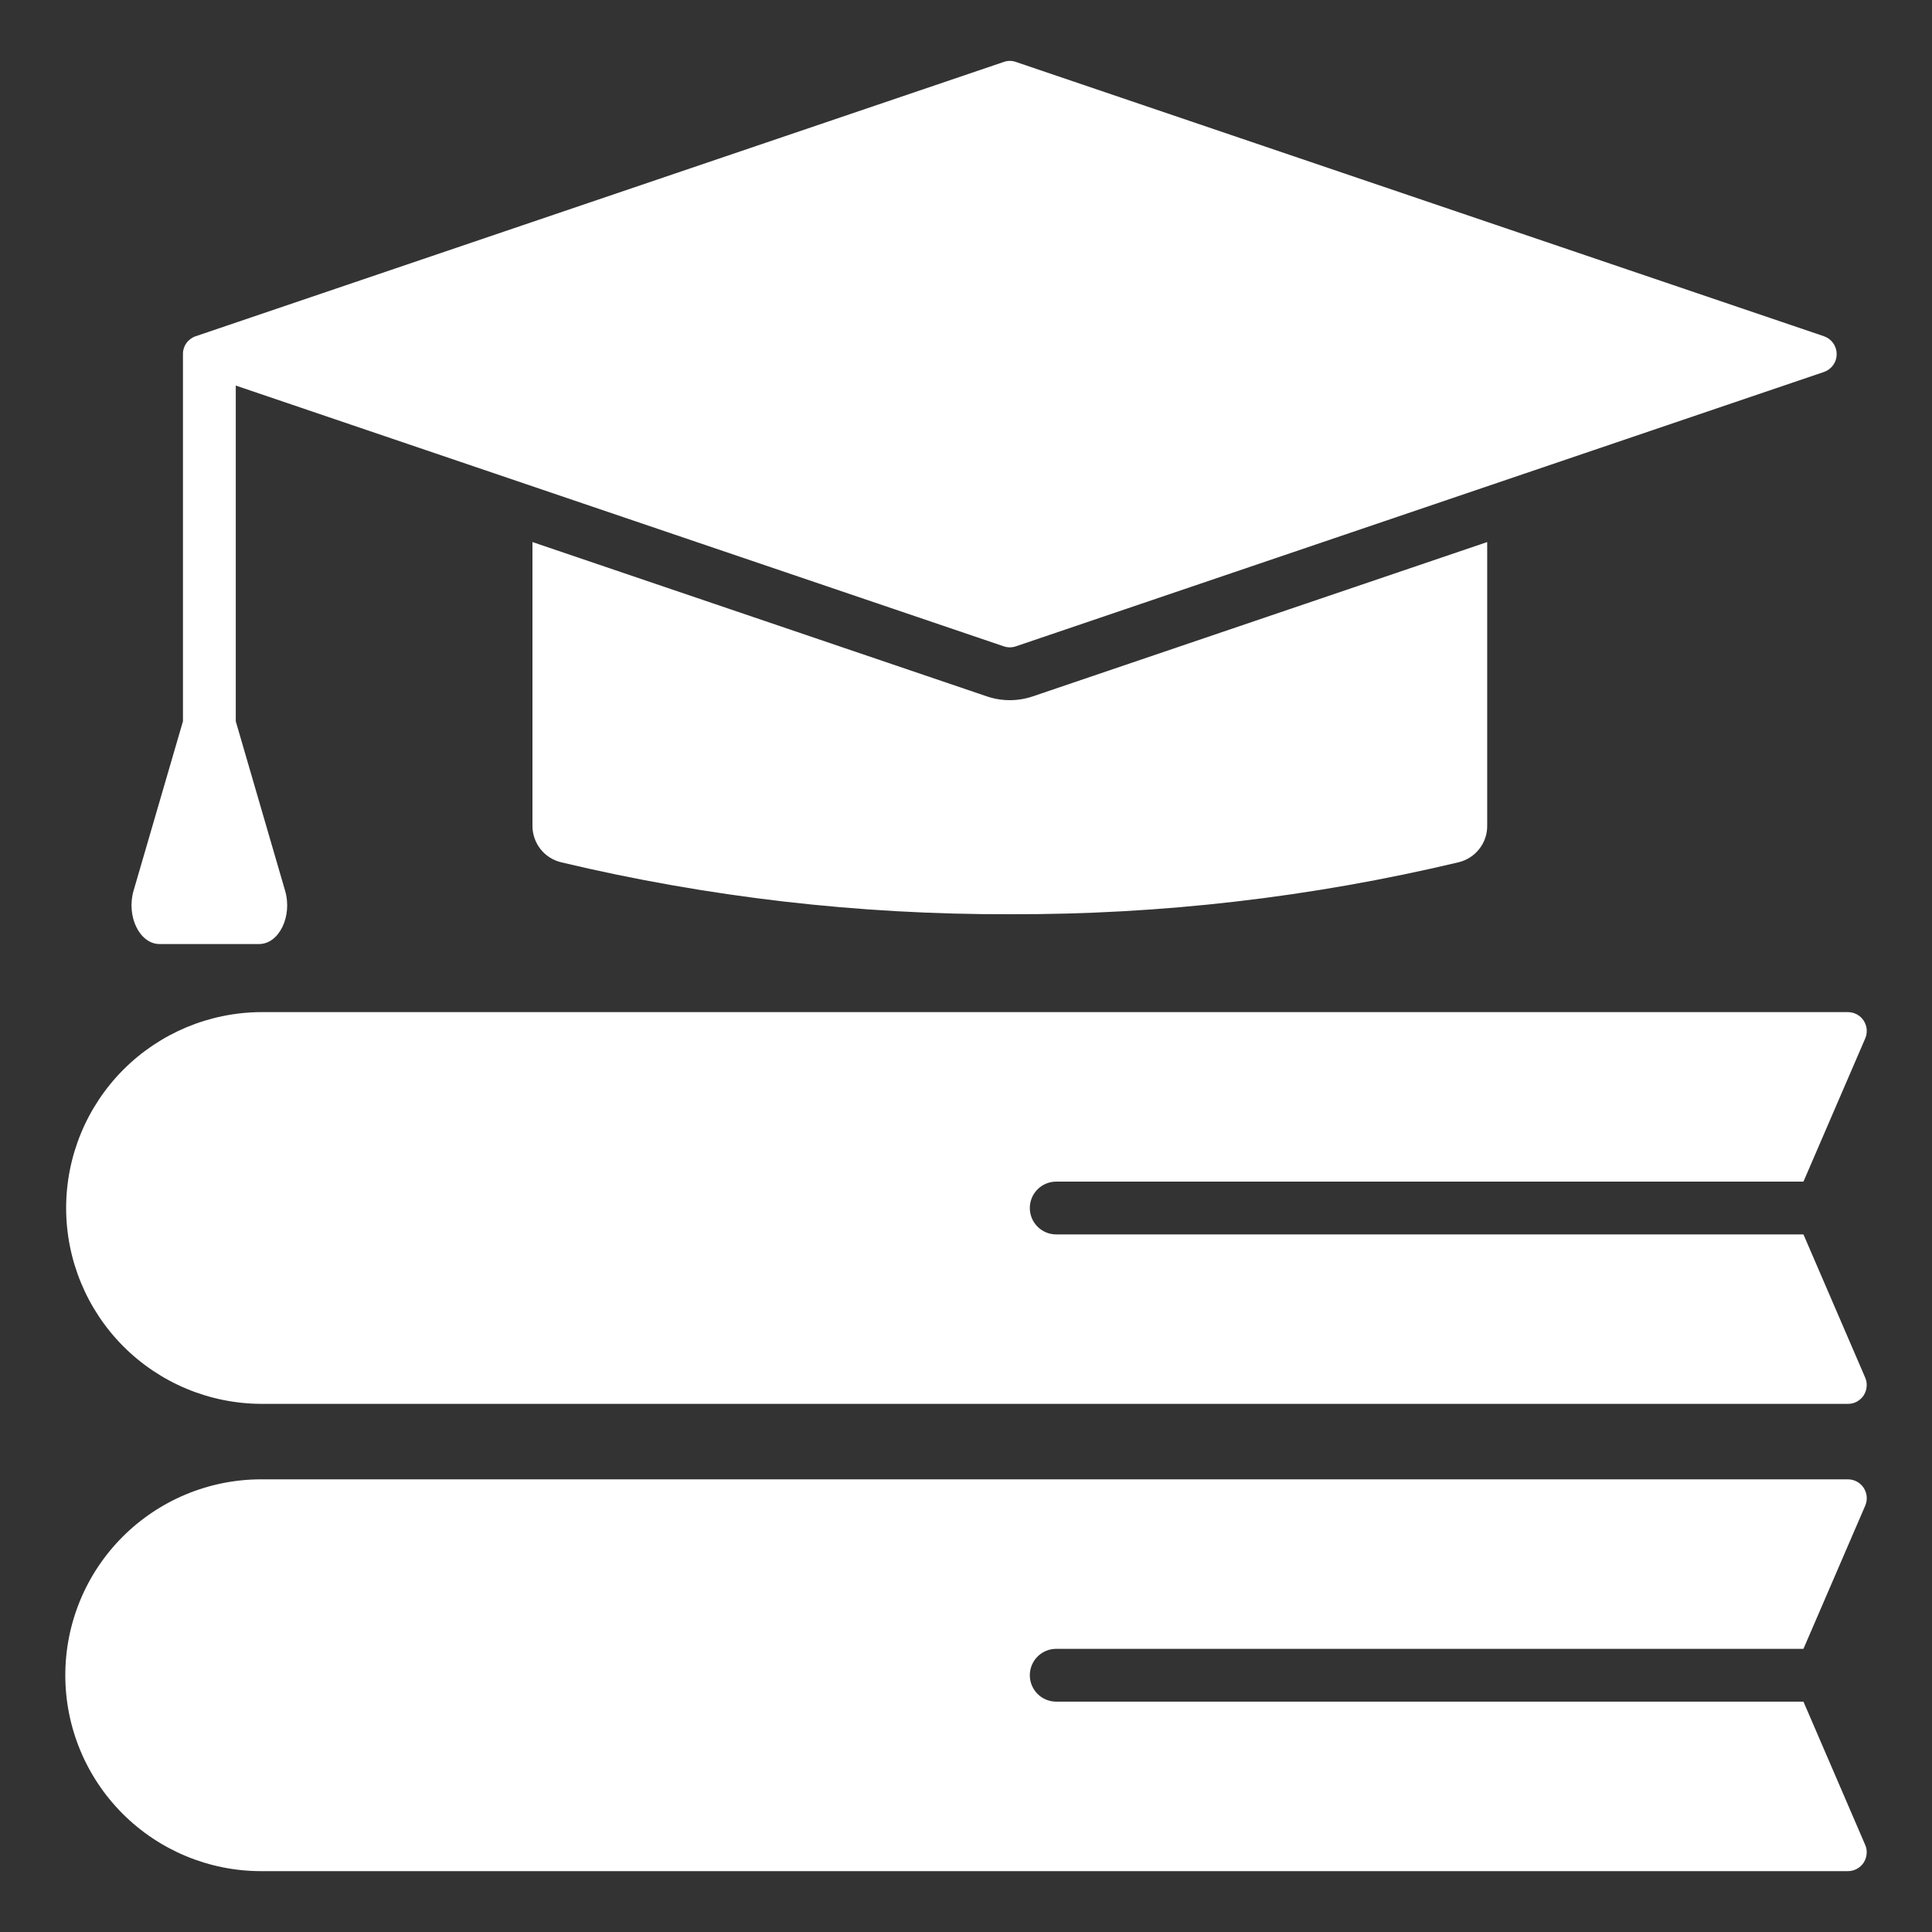 <?xml version="1.0" encoding="UTF-8"?> <svg xmlns="http://www.w3.org/2000/svg" width="30" height="30" viewBox="0 0 30 30" fill="none"><rect x="0" y="0" width="30" height="30" fill="#333333" stroke="none"/><path fill-rule="evenodd" clip-rule="evenodd" d="M8.715 13.39C10.997 13.933 13.335 14.203 15.681 14.196C18.026 14.204 20.364 13.933 22.646 13.39C22.774 13.36 22.888 13.287 22.969 13.184C23.051 13.08 23.095 12.952 23.093 12.821V8.417L16.038 10.813C15.806 10.892 15.555 10.892 15.323 10.813L8.268 8.417V12.821C8.267 12.952 8.311 13.08 8.392 13.184C8.473 13.287 8.587 13.36 8.716 13.39H8.715ZM4.055 15.716H28.694C28.742 15.716 28.79 15.728 28.833 15.751C28.876 15.774 28.912 15.807 28.939 15.848C28.965 15.889 28.982 15.935 28.986 15.983C28.99 16.032 28.982 16.081 28.963 16.125L28.004 18.348H16.401C16.292 18.348 16.188 18.391 16.111 18.468C16.034 18.545 15.991 18.649 15.991 18.758C15.991 18.867 16.034 18.971 16.111 19.048C16.188 19.125 16.292 19.168 16.401 19.168H28.004L28.962 21.39C28.982 21.435 28.99 21.484 28.985 21.532C28.981 21.581 28.965 21.627 28.939 21.668C28.912 21.708 28.875 21.742 28.833 21.765C28.79 21.788 28.742 21.8 28.693 21.799H4.055C3.251 21.796 2.481 21.474 1.913 20.904C1.346 20.334 1.027 19.562 1.027 18.758C1.027 17.953 1.346 17.182 1.913 16.612C2.481 16.042 3.251 15.72 4.055 15.716V15.716ZM4.055 22.971H28.694C28.742 22.971 28.79 22.983 28.833 23.006C28.876 23.029 28.912 23.062 28.939 23.103C28.965 23.144 28.982 23.19 28.986 23.239C28.99 23.287 28.982 23.336 28.963 23.38L28.004 25.603H16.401C16.292 25.603 16.188 25.646 16.111 25.723C16.034 25.8 15.991 25.904 15.991 26.013C15.991 26.122 16.034 26.226 16.111 26.303C16.188 26.38 16.292 26.423 16.401 26.423H28.004L28.962 28.646C28.982 28.69 28.99 28.739 28.985 28.787C28.981 28.836 28.965 28.882 28.939 28.923C28.912 28.964 28.875 28.997 28.833 29.02C28.79 29.043 28.742 29.055 28.693 29.055H4.055C3.249 29.055 2.475 28.734 1.905 28.164C1.334 27.593 1.014 26.82 1.014 26.013C1.014 25.206 1.334 24.433 1.905 23.862C2.475 23.292 3.249 22.971 4.055 22.971ZM3.661 11.2L4.427 13.831C4.543 14.229 4.333 14.659 4.023 14.659H2.478C2.168 14.659 1.959 14.229 2.074 13.831L2.841 11.2V5.499C2.84 5.437 2.859 5.377 2.895 5.327C2.93 5.278 2.981 5.24 3.039 5.221L15.586 0.962C15.647 0.94 15.714 0.94 15.775 0.962L28.322 5.221C28.379 5.241 28.43 5.278 28.465 5.328C28.501 5.378 28.52 5.438 28.52 5.499C28.52 5.56 28.501 5.62 28.465 5.669C28.43 5.719 28.379 5.756 28.322 5.776L15.775 10.036C15.714 10.057 15.647 10.057 15.586 10.036L3.661 5.987L3.661 11.2Z" fill="white"></path></svg> 
